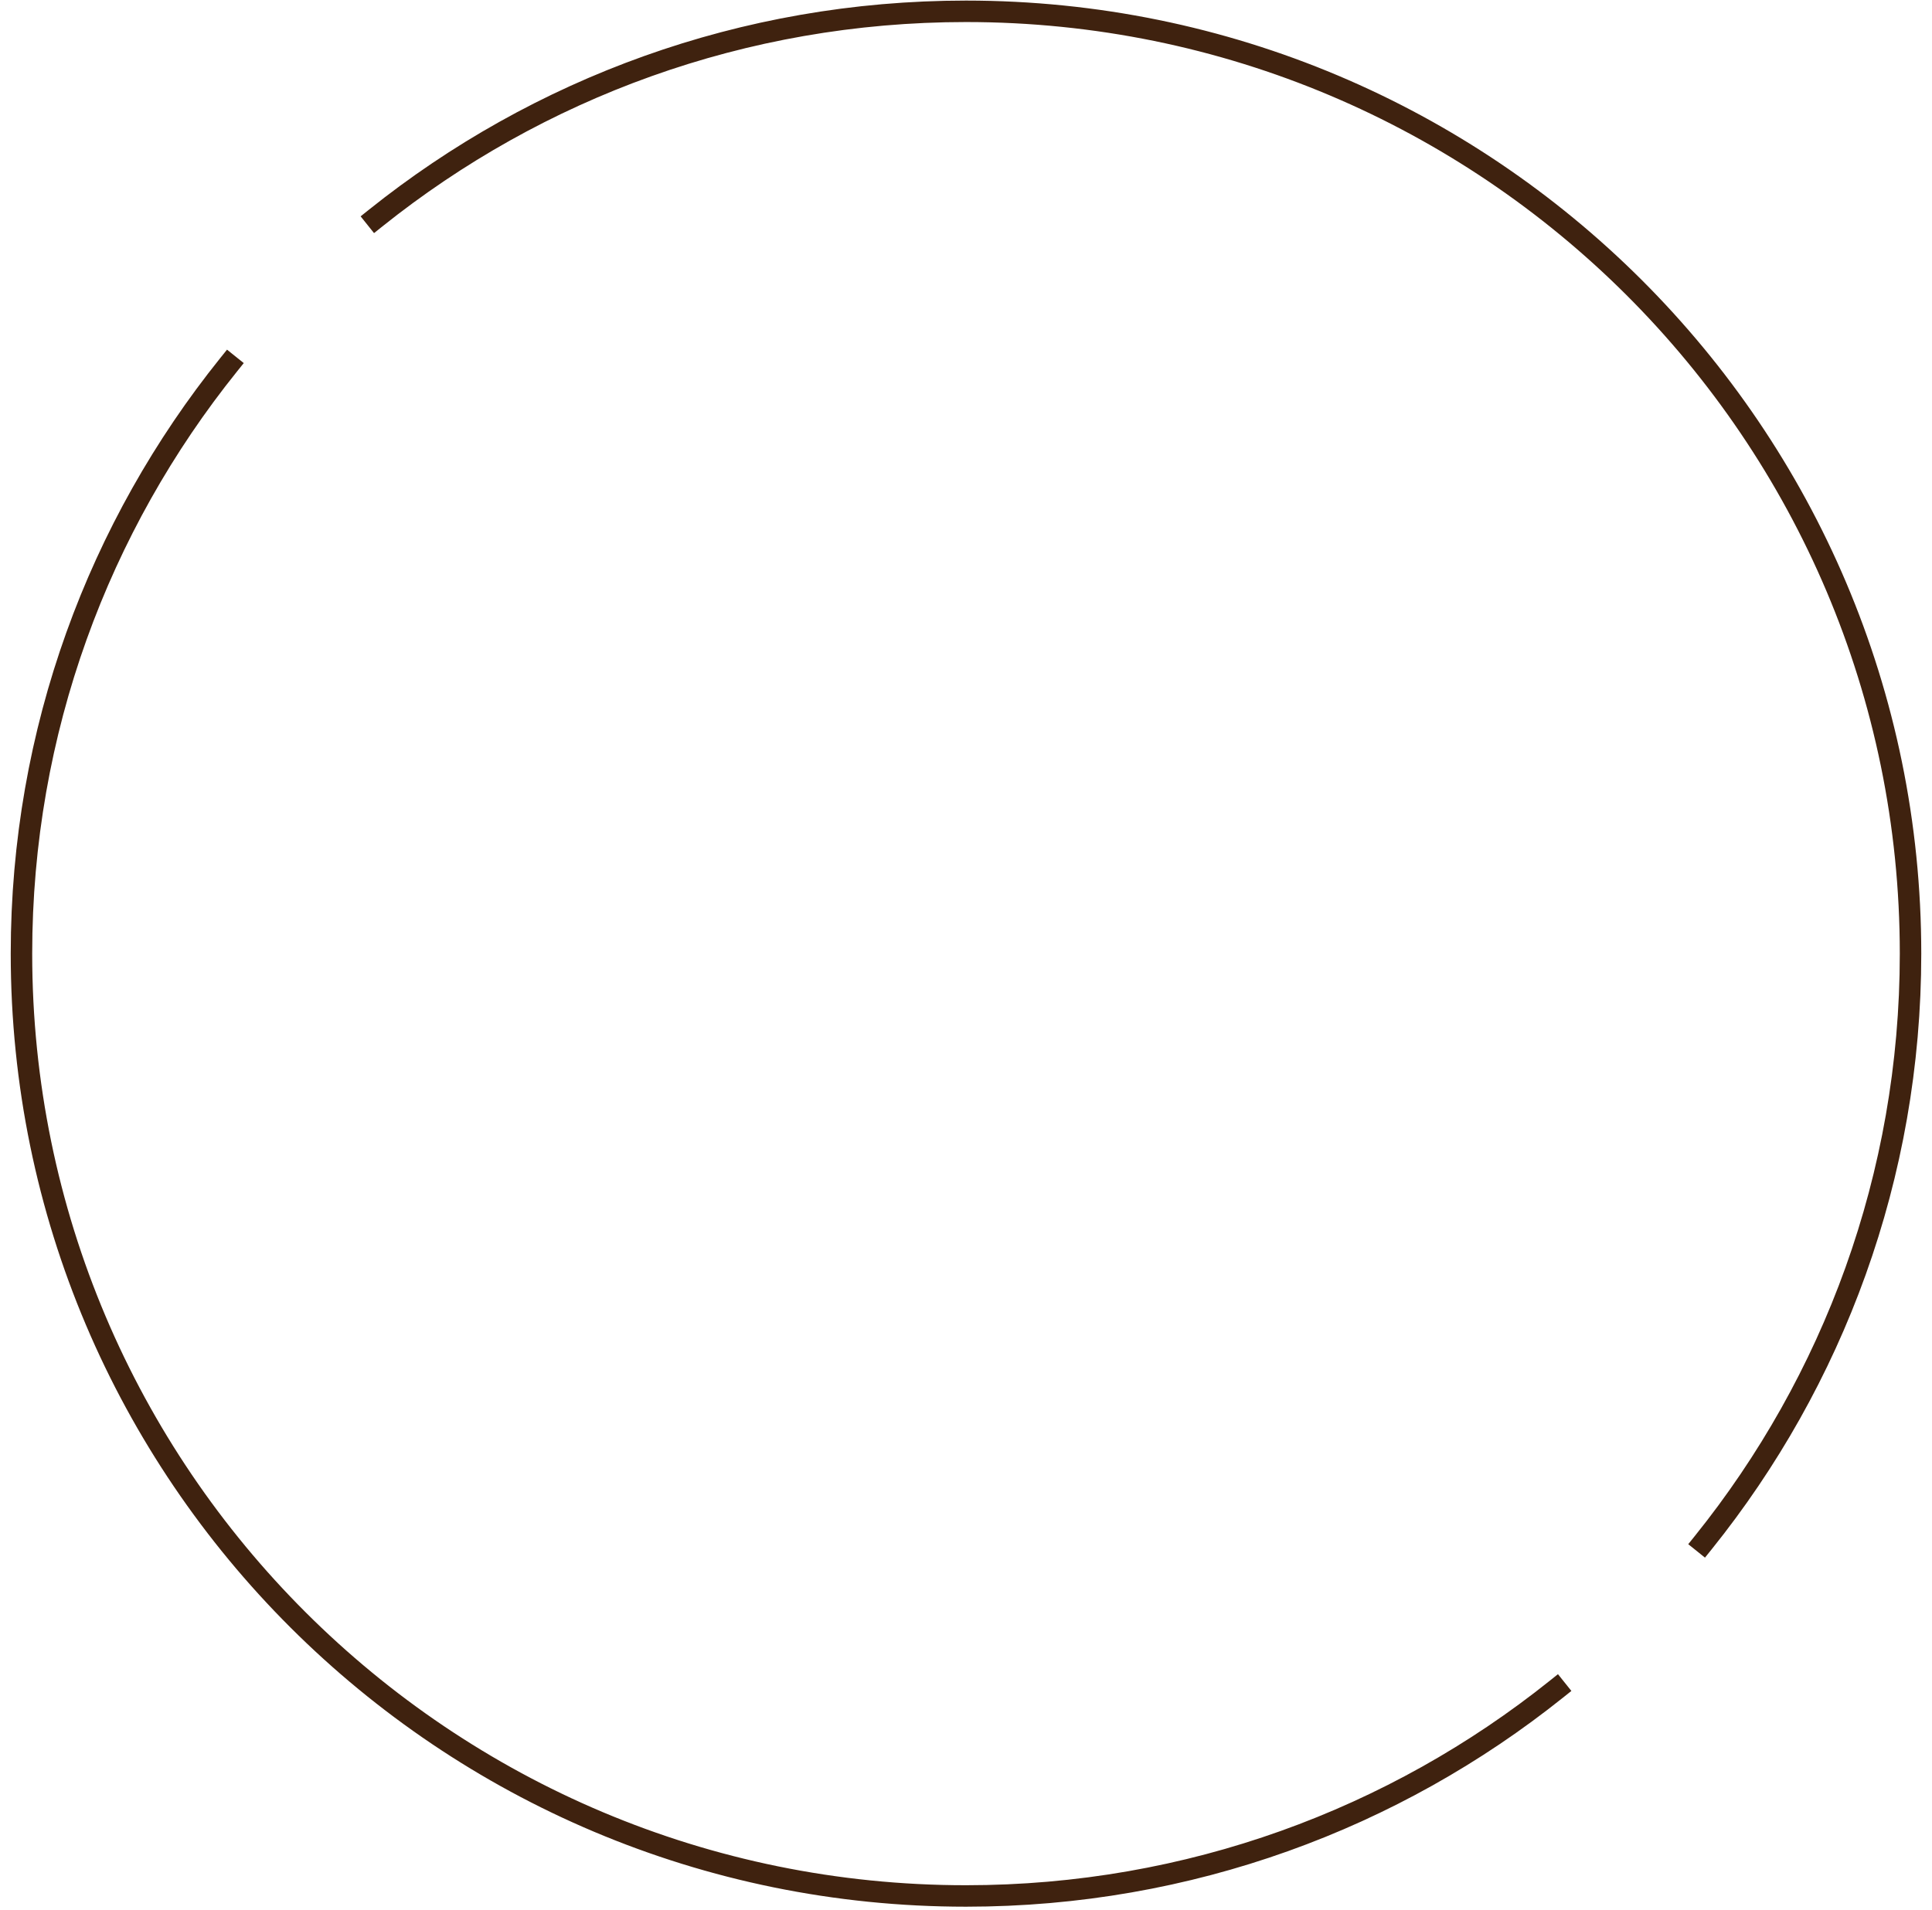 <svg xmlns="http://www.w3.org/2000/svg" width="90" height="89" viewBox="0 0 90 89" fill="none"><path d="M79.348 71.871C85.387 64.355 89 54.816 89 44.432C89 20.184 69.301 0.527 45 0.527C34.593 0.527 25.034 4.132 17.502 10.158" stroke="#3F220F" stroke-miterlimit="10" stroke-linecap="square"></path><path d="M10.652 16.994C4.613 24.51 1 34.048 1 44.433C1 68.681 20.699 88.338 45 88.338C55.407 88.338 64.966 84.732 72.498 78.707" stroke="#3F220F" stroke-miterlimit="10" stroke-linecap="square"></path></svg>